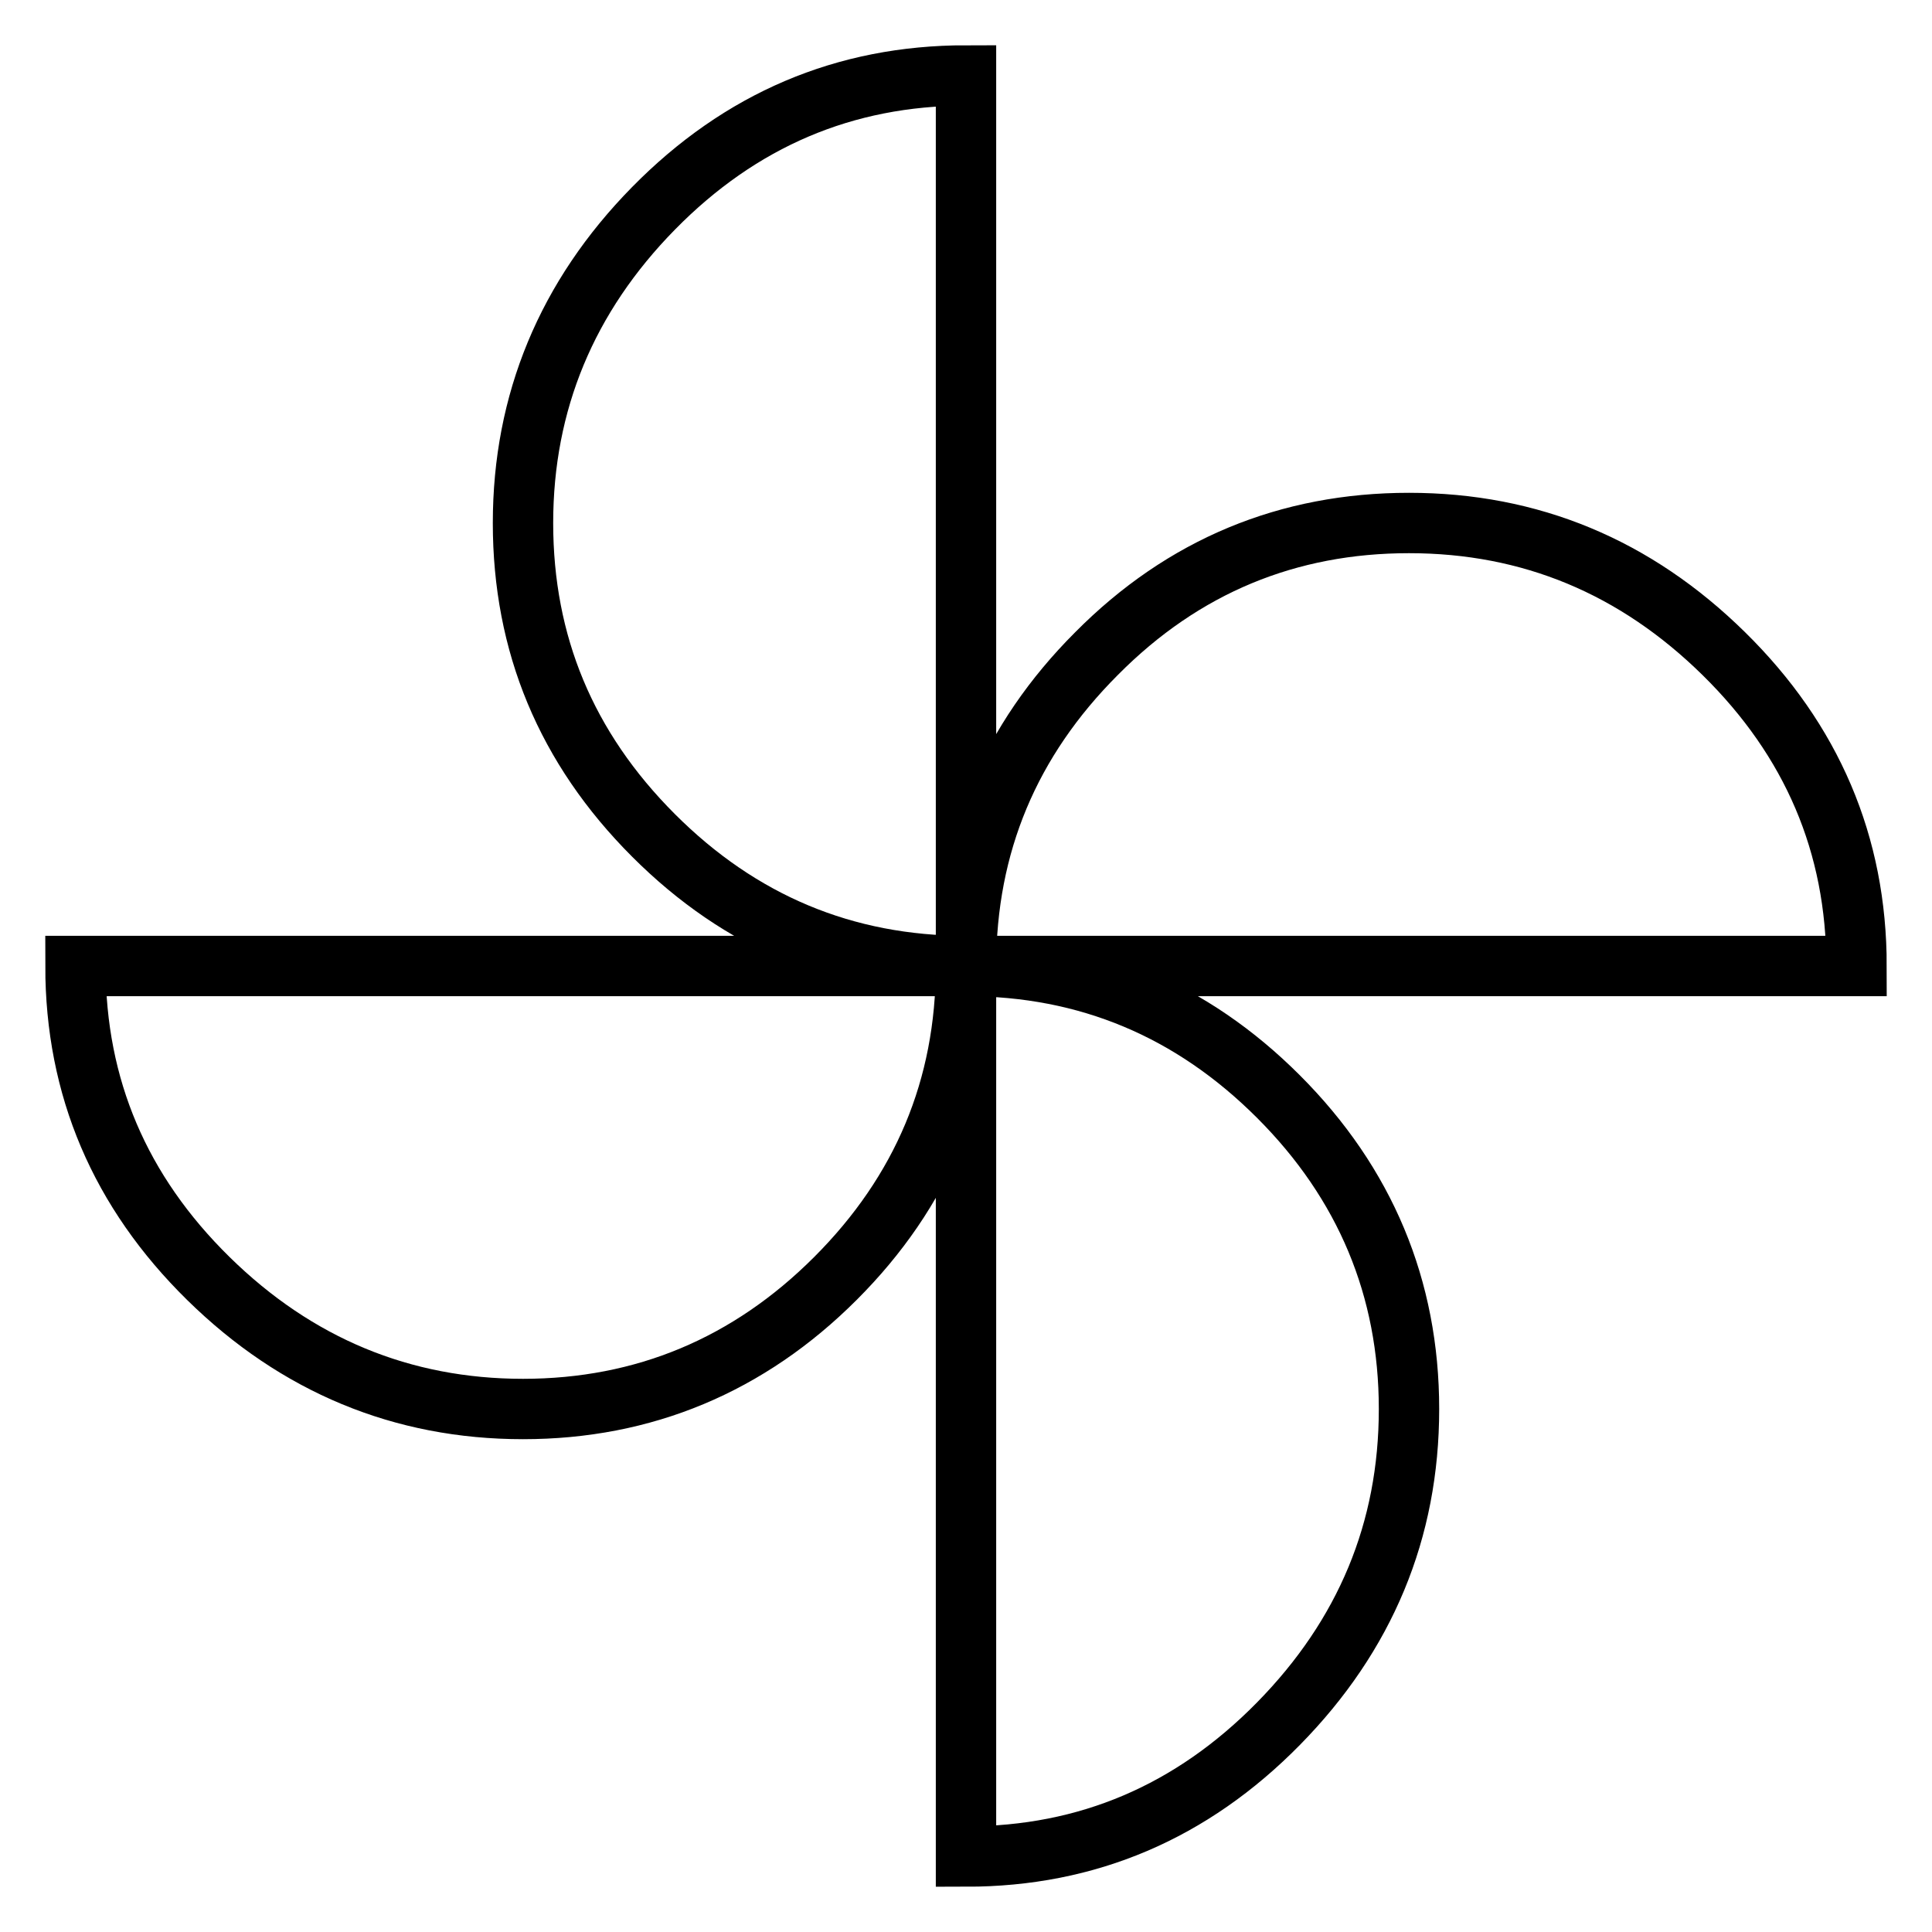 <?xml version="1.0" encoding="utf-8"?>
<!-- Svg Vector Icons : http://www.onlinewebfonts.com/icon -->
<!DOCTYPE svg PUBLIC "-//W3C//DTD SVG 1.1//EN" "http://www.w3.org/Graphics/SVG/1.1/DTD/svg11.dtd">
<svg version="1.1" xmlns="http://www.w3.org/2000/svg" xmlns:xlink="http://www.w3.org/1999/xlink" x="0px" y="0px" viewBox="0 0 256 256" enable-background="new 0 0 256 256" xml:space="preserve">
<g><g><path stroke-width="8" fill-opacity="0" stroke="#000000"  d="M128,128c0,16.1-5.8,29.9-17.3,41.4c-11.5,11.5-25.4,17.3-41.4,17.3s-30-5.8-41.7-17.3C15.9,157.9,10,144.1,10,128H128z M128,128c-16.1,0-29.9-5.8-41.4-17.3C75,99.1,69.3,85.3,69.3,69.3s5.8-30,17.3-41.7S111.9,10,128,10V128L128,128z M128,128c16.1,0,29.9,5.8,41.4,17.3c11.5,11.5,17.3,25.4,17.3,41.4c0,16.1-5.8,30-17.3,41.7C157.9,240.1,144.1,246,128,246V128z M128,128c0-16.1,5.8-29.9,17.3-41.4c11.5-11.6,25.4-17.3,41.4-17.3c16.1,0,30,5.8,41.7,17.3C240.1,98.1,246,111.9,246,128H128z"/></g></g>
</svg>